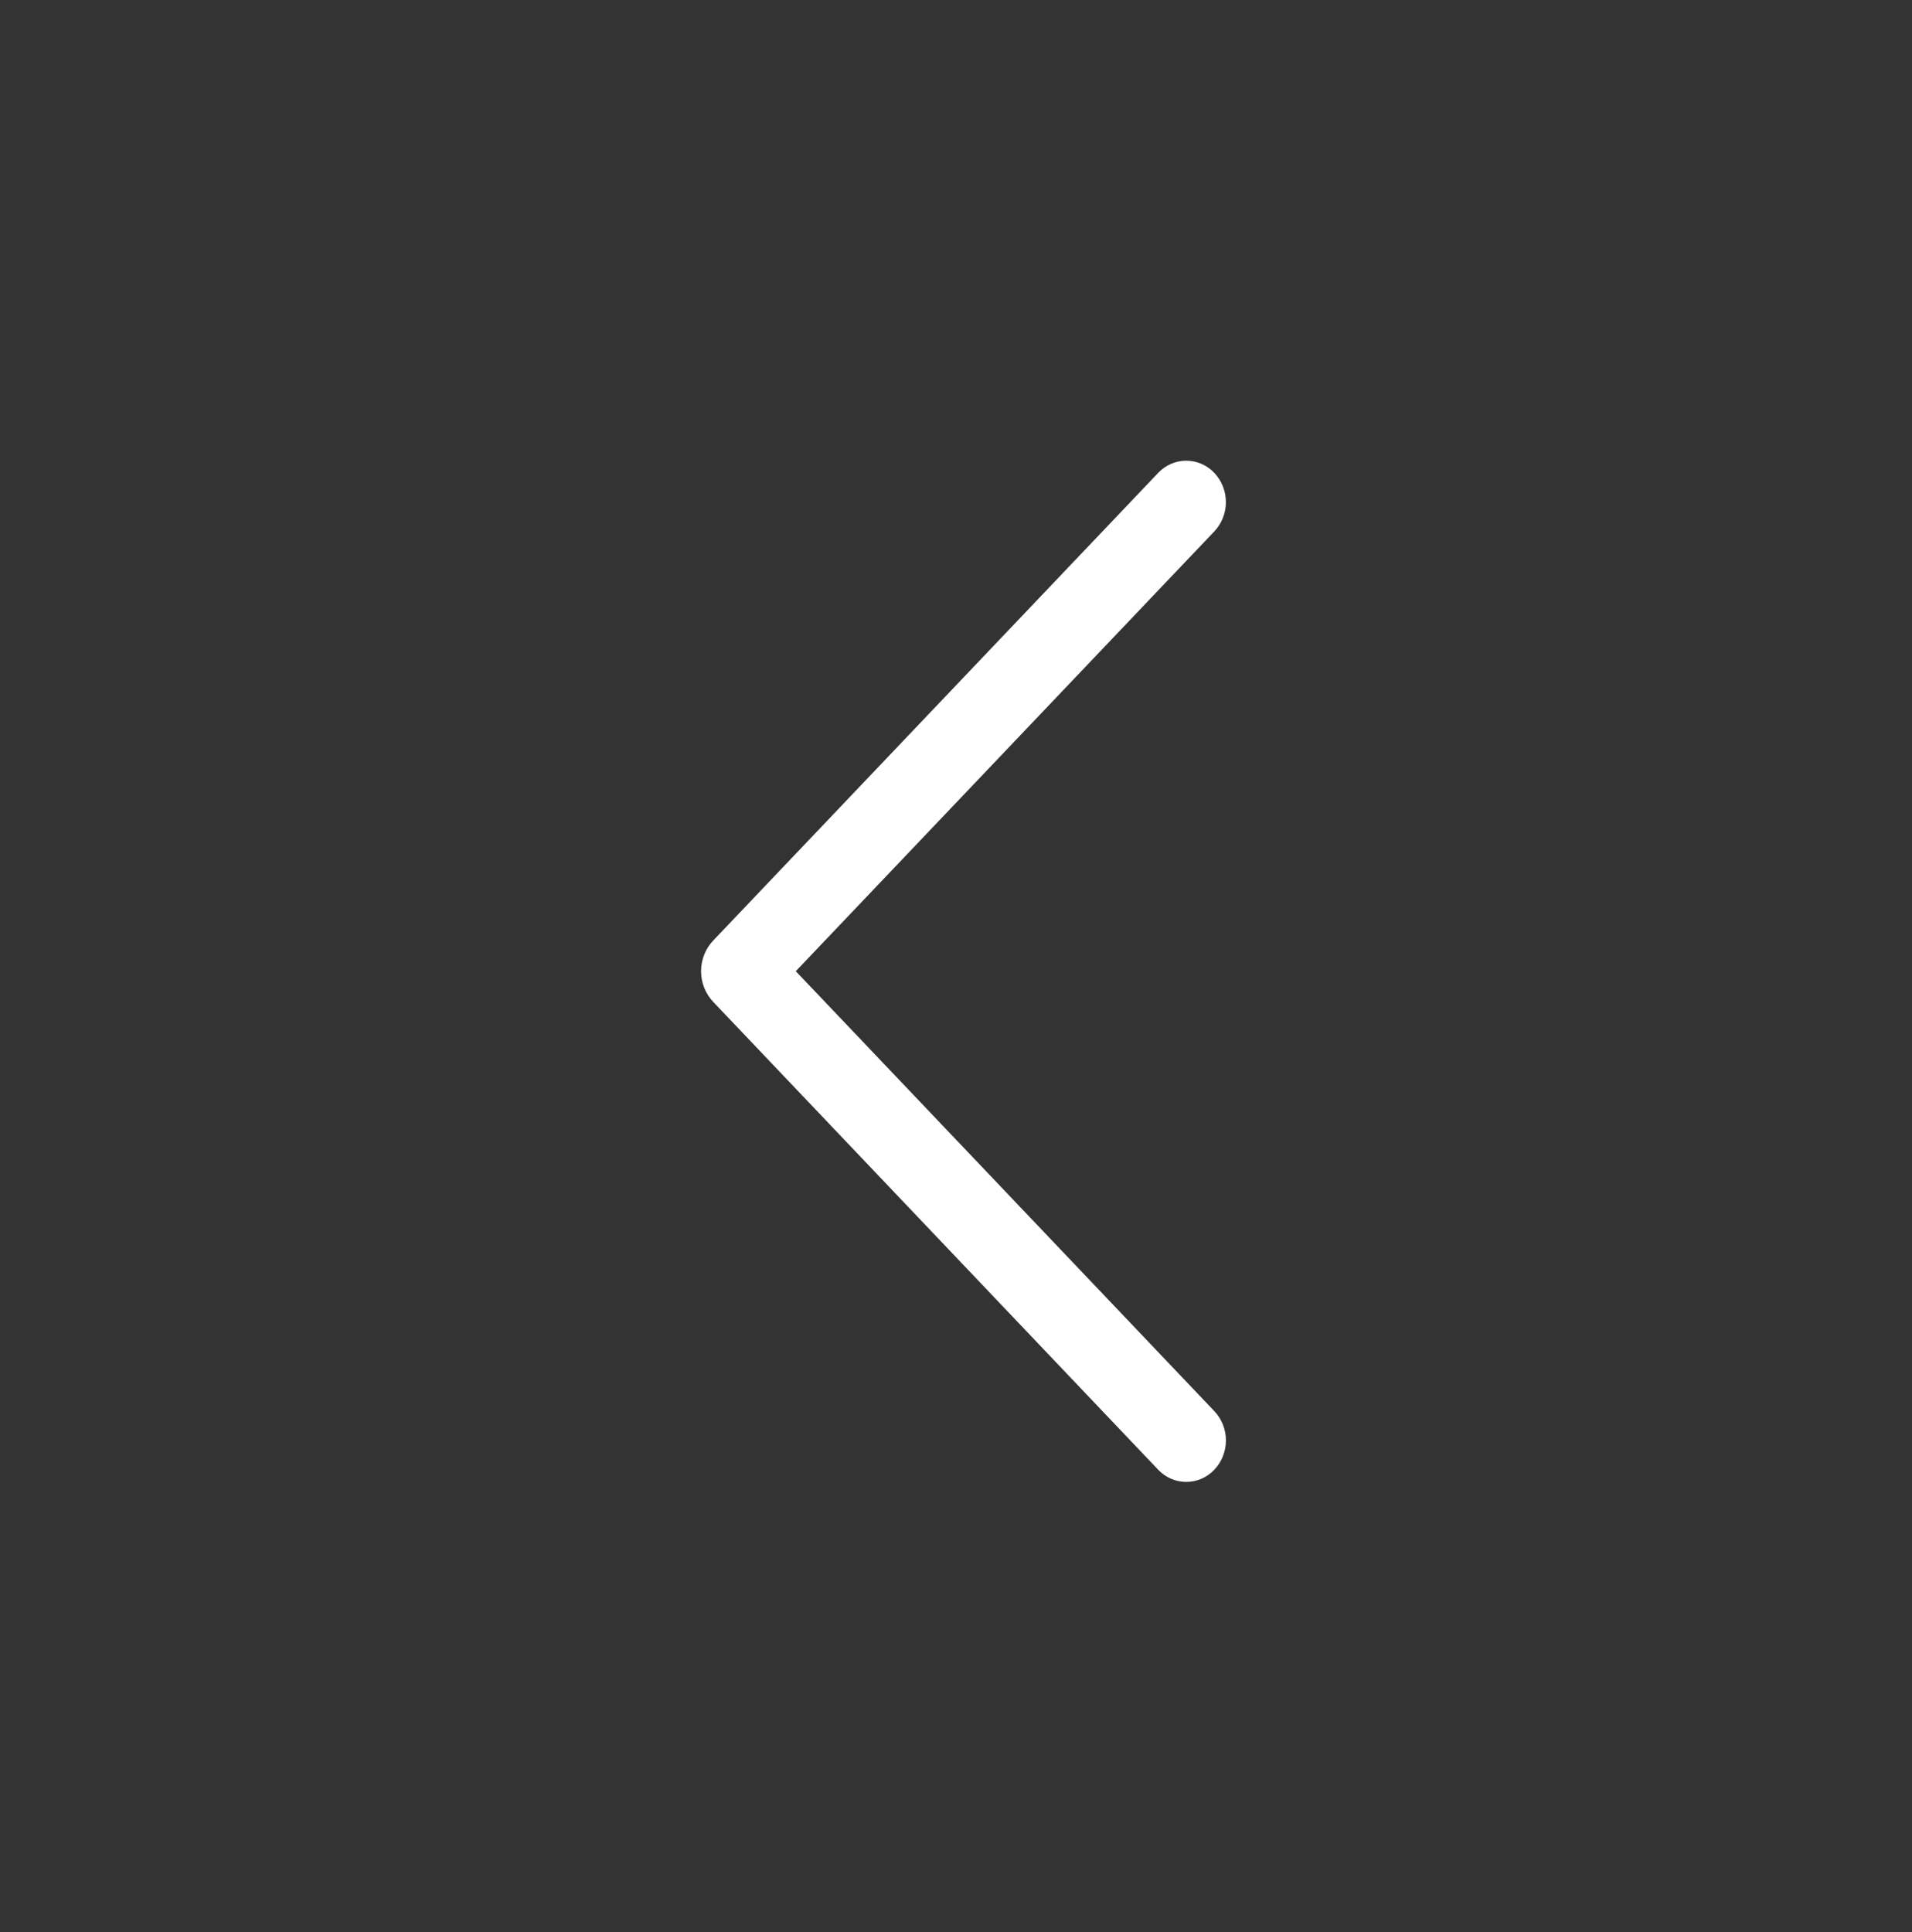 <svg width="96" height="97" viewBox="0 0 96 97" fill="none" xmlns="http://www.w3.org/2000/svg">
<rect x="0" y="0" width="96" height="97" fill="#333333" stroke="none"/>
<path d="M58.155 23.738L35.812 47.219C35.42 47.632 35.2 48.185 35.2 48.761C35.2 49.337 35.42 49.89 35.812 50.303L58.155 73.793C58.338 73.986 58.556 74.139 58.798 74.243C59.039 74.347 59.299 74.401 59.561 74.401C59.823 74.401 60.082 74.347 60.324 74.243C60.565 74.139 60.783 73.986 60.966 73.793C61.342 73.399 61.553 72.87 61.553 72.318C61.553 71.767 61.342 71.237 60.966 70.843L39.956 48.761L60.966 26.684C61.341 26.29 61.551 25.761 61.551 25.211C61.551 24.66 61.341 24.132 60.966 23.738C60.783 23.545 60.565 23.392 60.324 23.288C60.082 23.183 59.823 23.13 59.561 23.13C59.299 23.13 59.039 23.183 58.798 23.288C58.556 23.392 58.338 23.545 58.155 23.738Z" fill="white"/>
</svg>
